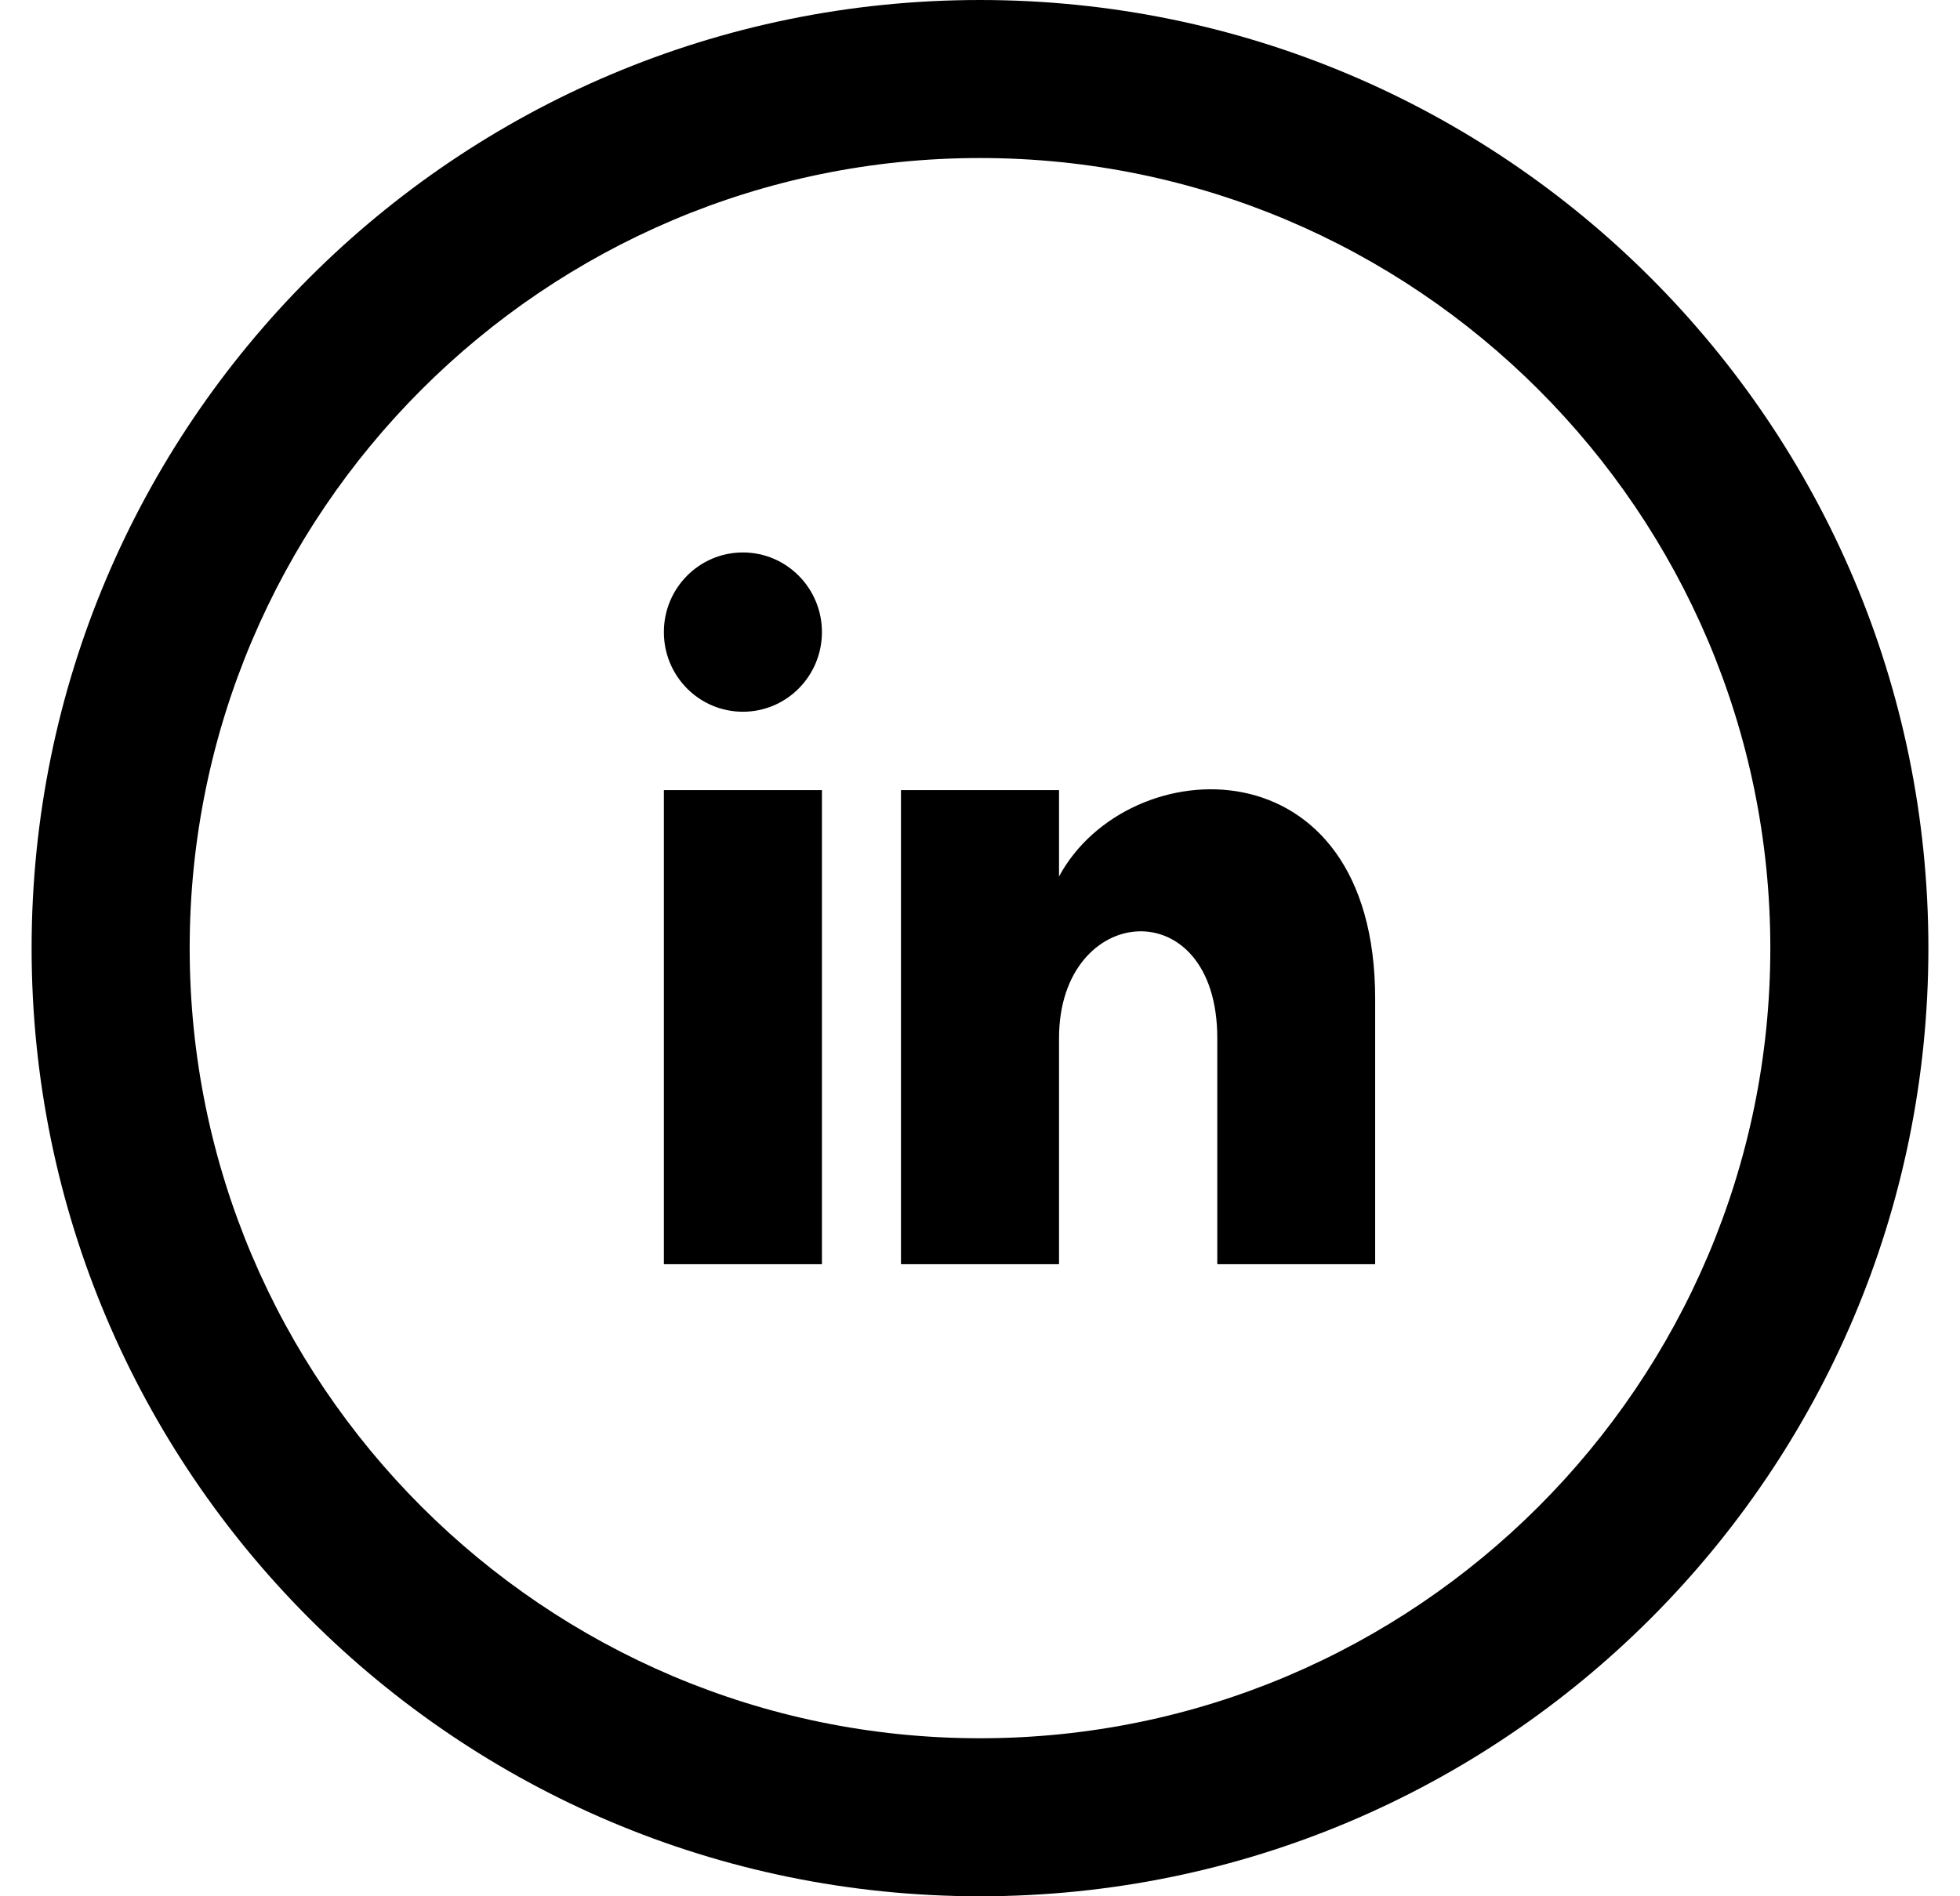 <svg width="31" height="30" viewBox="0 0 31 30" fill="none"
    xmlns="http://www.w3.org/2000/svg">
    <g clip-path="url(#clip0_58_588)">
        <path d="M15.5 2.5C22.392 2.5 28 8.107 28 15C28 21.892 22.392 27.5 15.5 27.5C8.607 27.5 3 21.892 3 15C3 8.107 8.607 2.5 15.5 2.5ZM15.5 0C7.216 0 0.5 6.716 0.5 15C0.5 23.284 7.216 30 15.5 30C23.784 30 30.5 23.284 30.5 15C30.5 6.716 23.784 0 15.5 0ZM13 10C13 10.696 12.441 11.26 11.75 11.26C11.059 11.26 10.5 10.697 10.5 10C10.5 9.304 11.059 8.74 11.75 8.74C12.441 8.74 13 9.305 13 10ZM13 12.5H10.5V20H13V12.5ZM16.75 12.5H14.25V20H16.75V16.424C16.75 14.271 19.253 14.072 19.253 16.424V20H21.75V15.801C21.75 11.696 17.84 11.846 16.75 13.866V12.5Z" fill="black"/>
    </g>
    <defs>
        <clipPath id="clip0_58_588">
            <rect width="30" height="30" fill="white" transform="translate(0.5)"/>
        </clipPath>
    </defs>
</svg>
